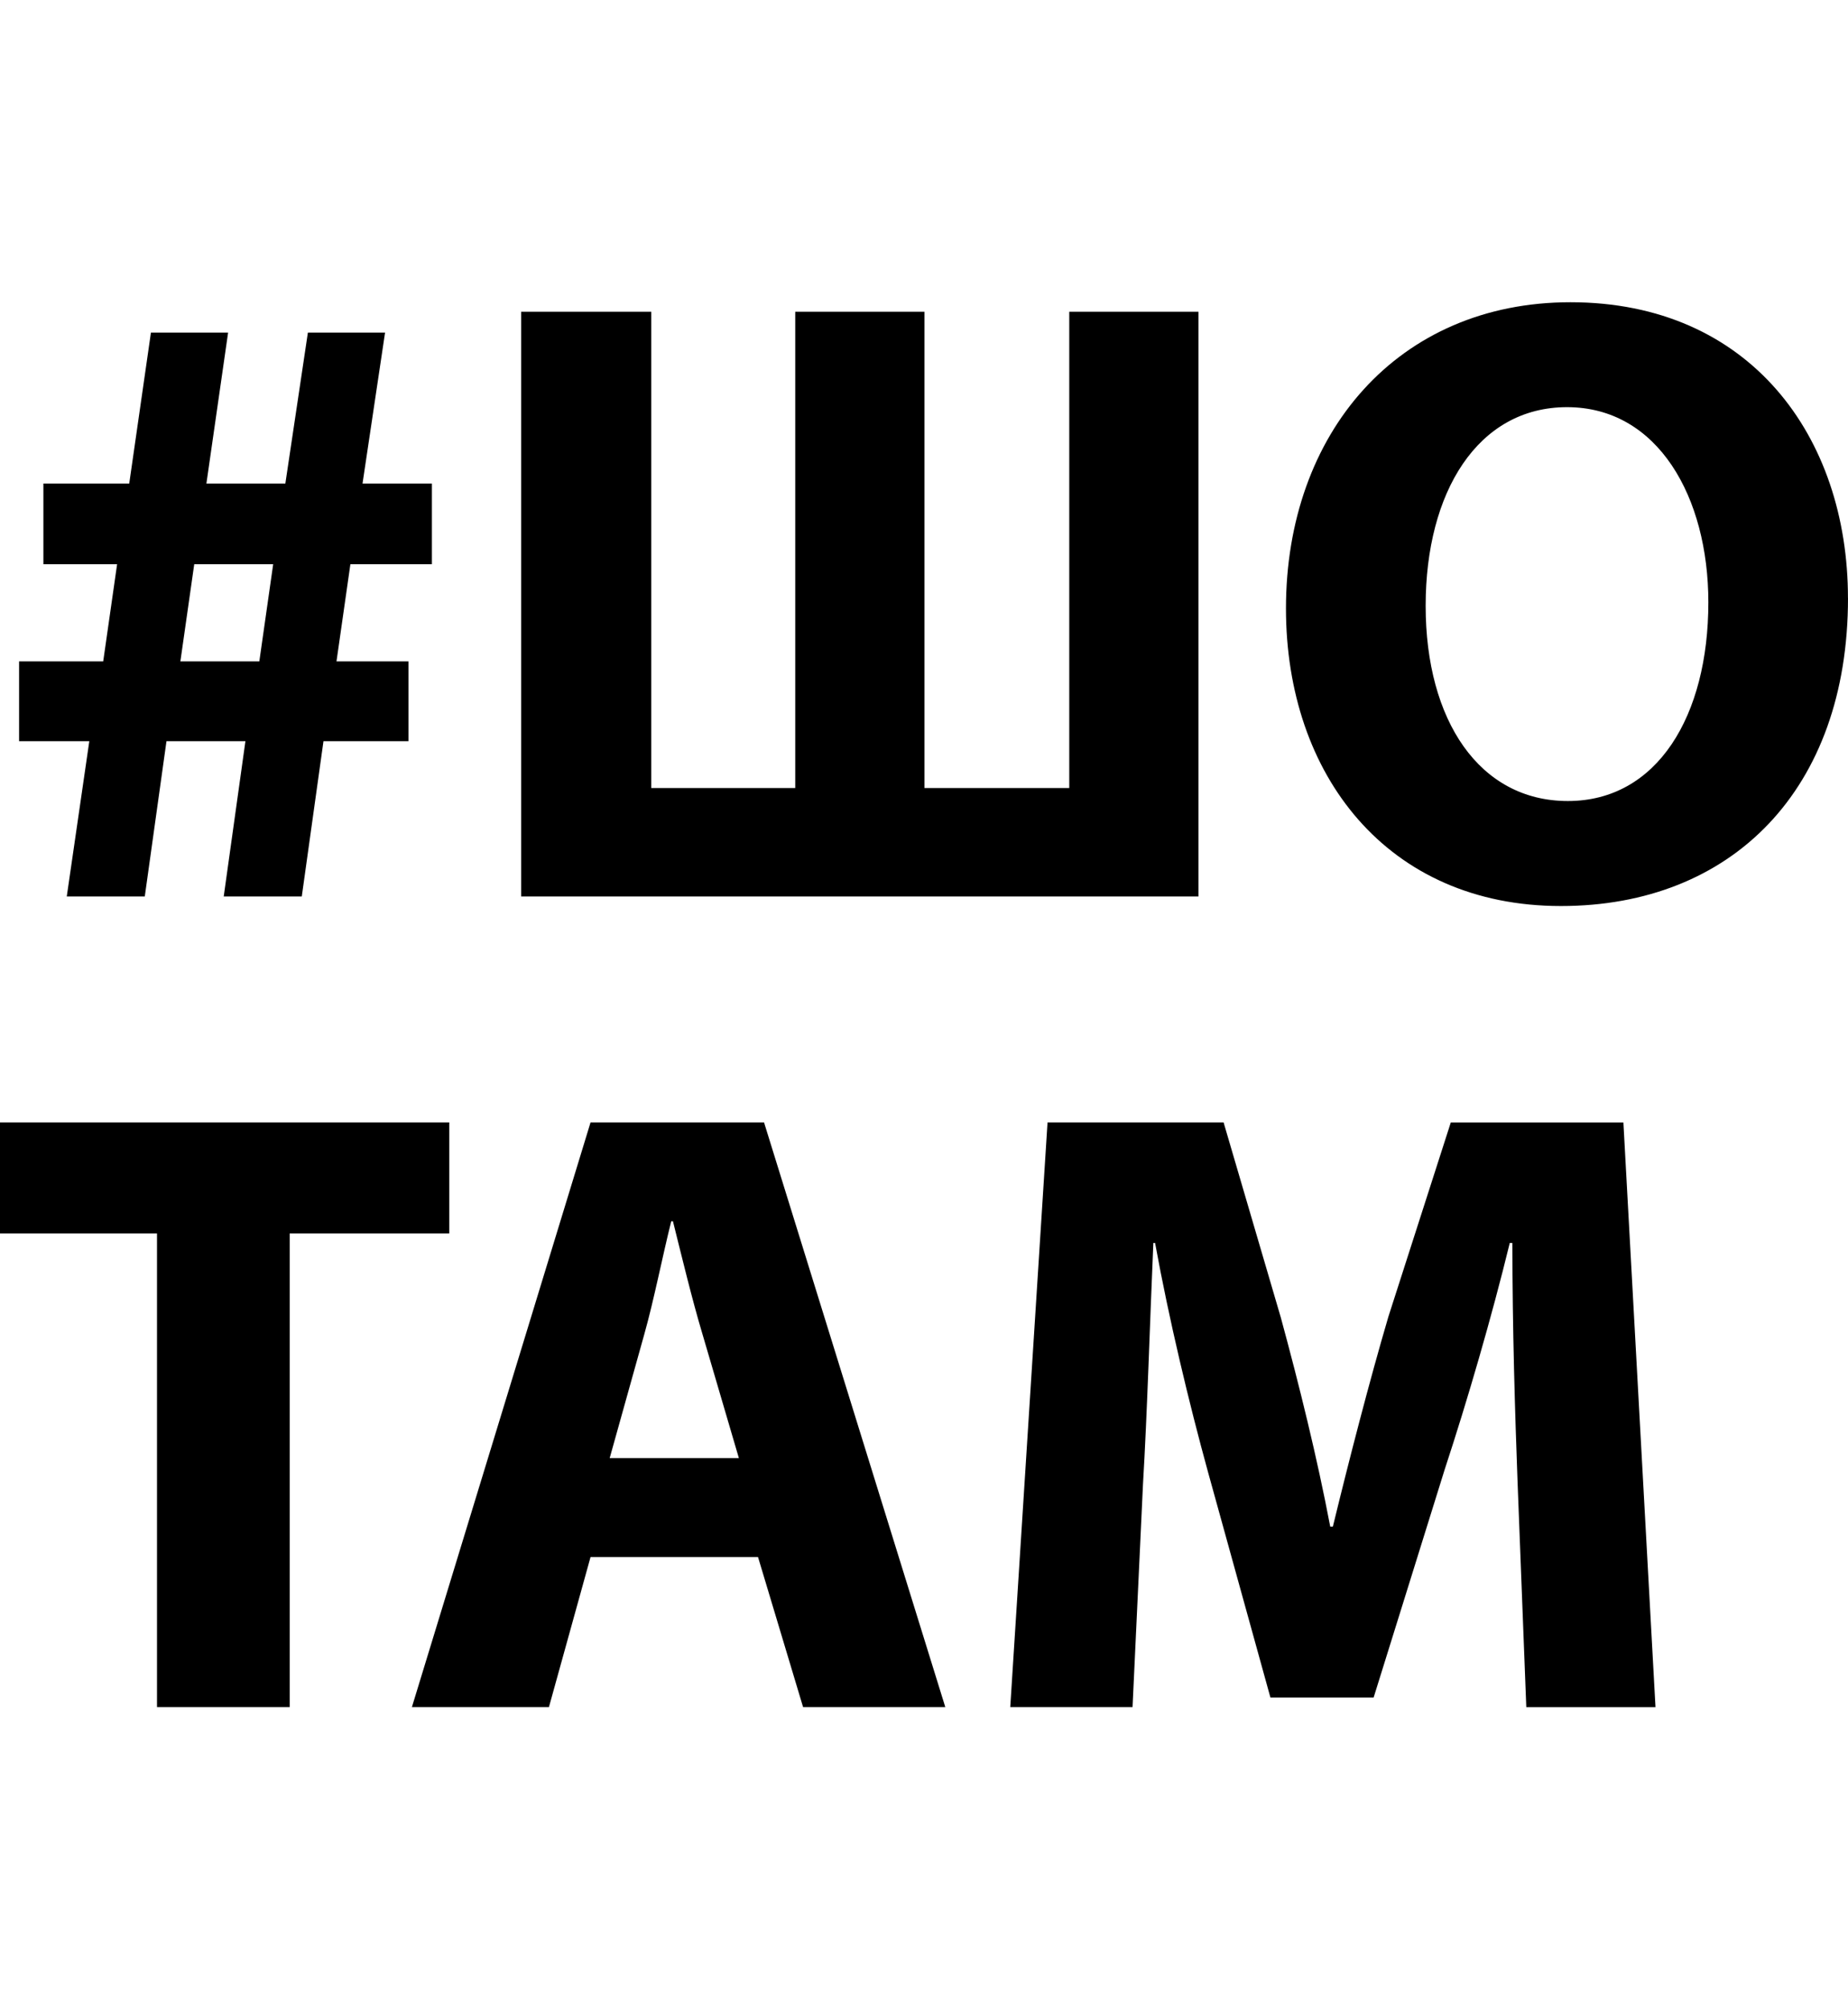 <svg viewBox="0 0 46 50" xmlns="http://www.w3.org/2000/svg"><path d="m1.662 22.308.561-3.864h-1.748v-1.986h2.094l.346-2.418h-1.835v-2.008h2.137l.54-3.756h1.921l-.54 3.756h1.965l.561-3.756h1.921l-.561 3.756h1.727v2.008h-2.029l-.346 2.418h1.792v1.986h-2.116l-.54 3.864h-1.943l.54-3.864h-1.965l-.54 3.864h-1.943zm4.793-5.85.345-2.418h-1.965l-.345 2.418zm9.756-8.7v11.852h3.584v-11.852h3.216v11.852h3.605v-11.852h3.216v14.55h-16.859v-14.55zm29.789 7.124c0 4.771-2.893 7.664-7.146 7.664-4.318 0-6.844-3.26-6.844-7.405 0-4.361 2.785-7.62 7.081-7.62 4.469 0 6.908 3.346 6.908 7.362zm-10.513.194c0 2.85 1.338 4.857 3.54 4.857 2.223 0 3.497-2.116 3.497-4.944 0-2.612-1.252-4.857-3.518-4.857-2.224 0-3.519 2.116-3.519 4.944zm-31.579 15.617h-3.908v-2.763h11.183v2.763h-3.972v11.787h-3.303zm10.792 8.052-1.036 3.735h-3.411l4.447-14.55h4.318l4.512 14.55h-3.54l-1.122-3.735h-4.166zm3.692-2.461-.907-3.087c-.259-.863-.518-1.943-.734-2.806h-.043c-.216.863-.432 1.965-.669 2.806l-.863 3.087zm19.384.626c-.065-1.749-.13-3.864-.13-5.98h-.065c-.453 1.856-1.058 3.929-1.619 5.634l-1.77 5.678h-2.569l-1.554-5.613c-.475-1.727-.971-3.799-1.317-5.699h-.043c-.087 1.965-.151 4.21-.259 6.023l-.259 5.527h-3.044l.928-14.55h4.382l1.425 4.857c.453 1.663.907 3.497 1.23 5.203h.065c.41-1.684.906-3.605 1.382-5.224l1.554-4.835h4.296l.799 14.55h-3.216l-.216-5.57z"/></svg>